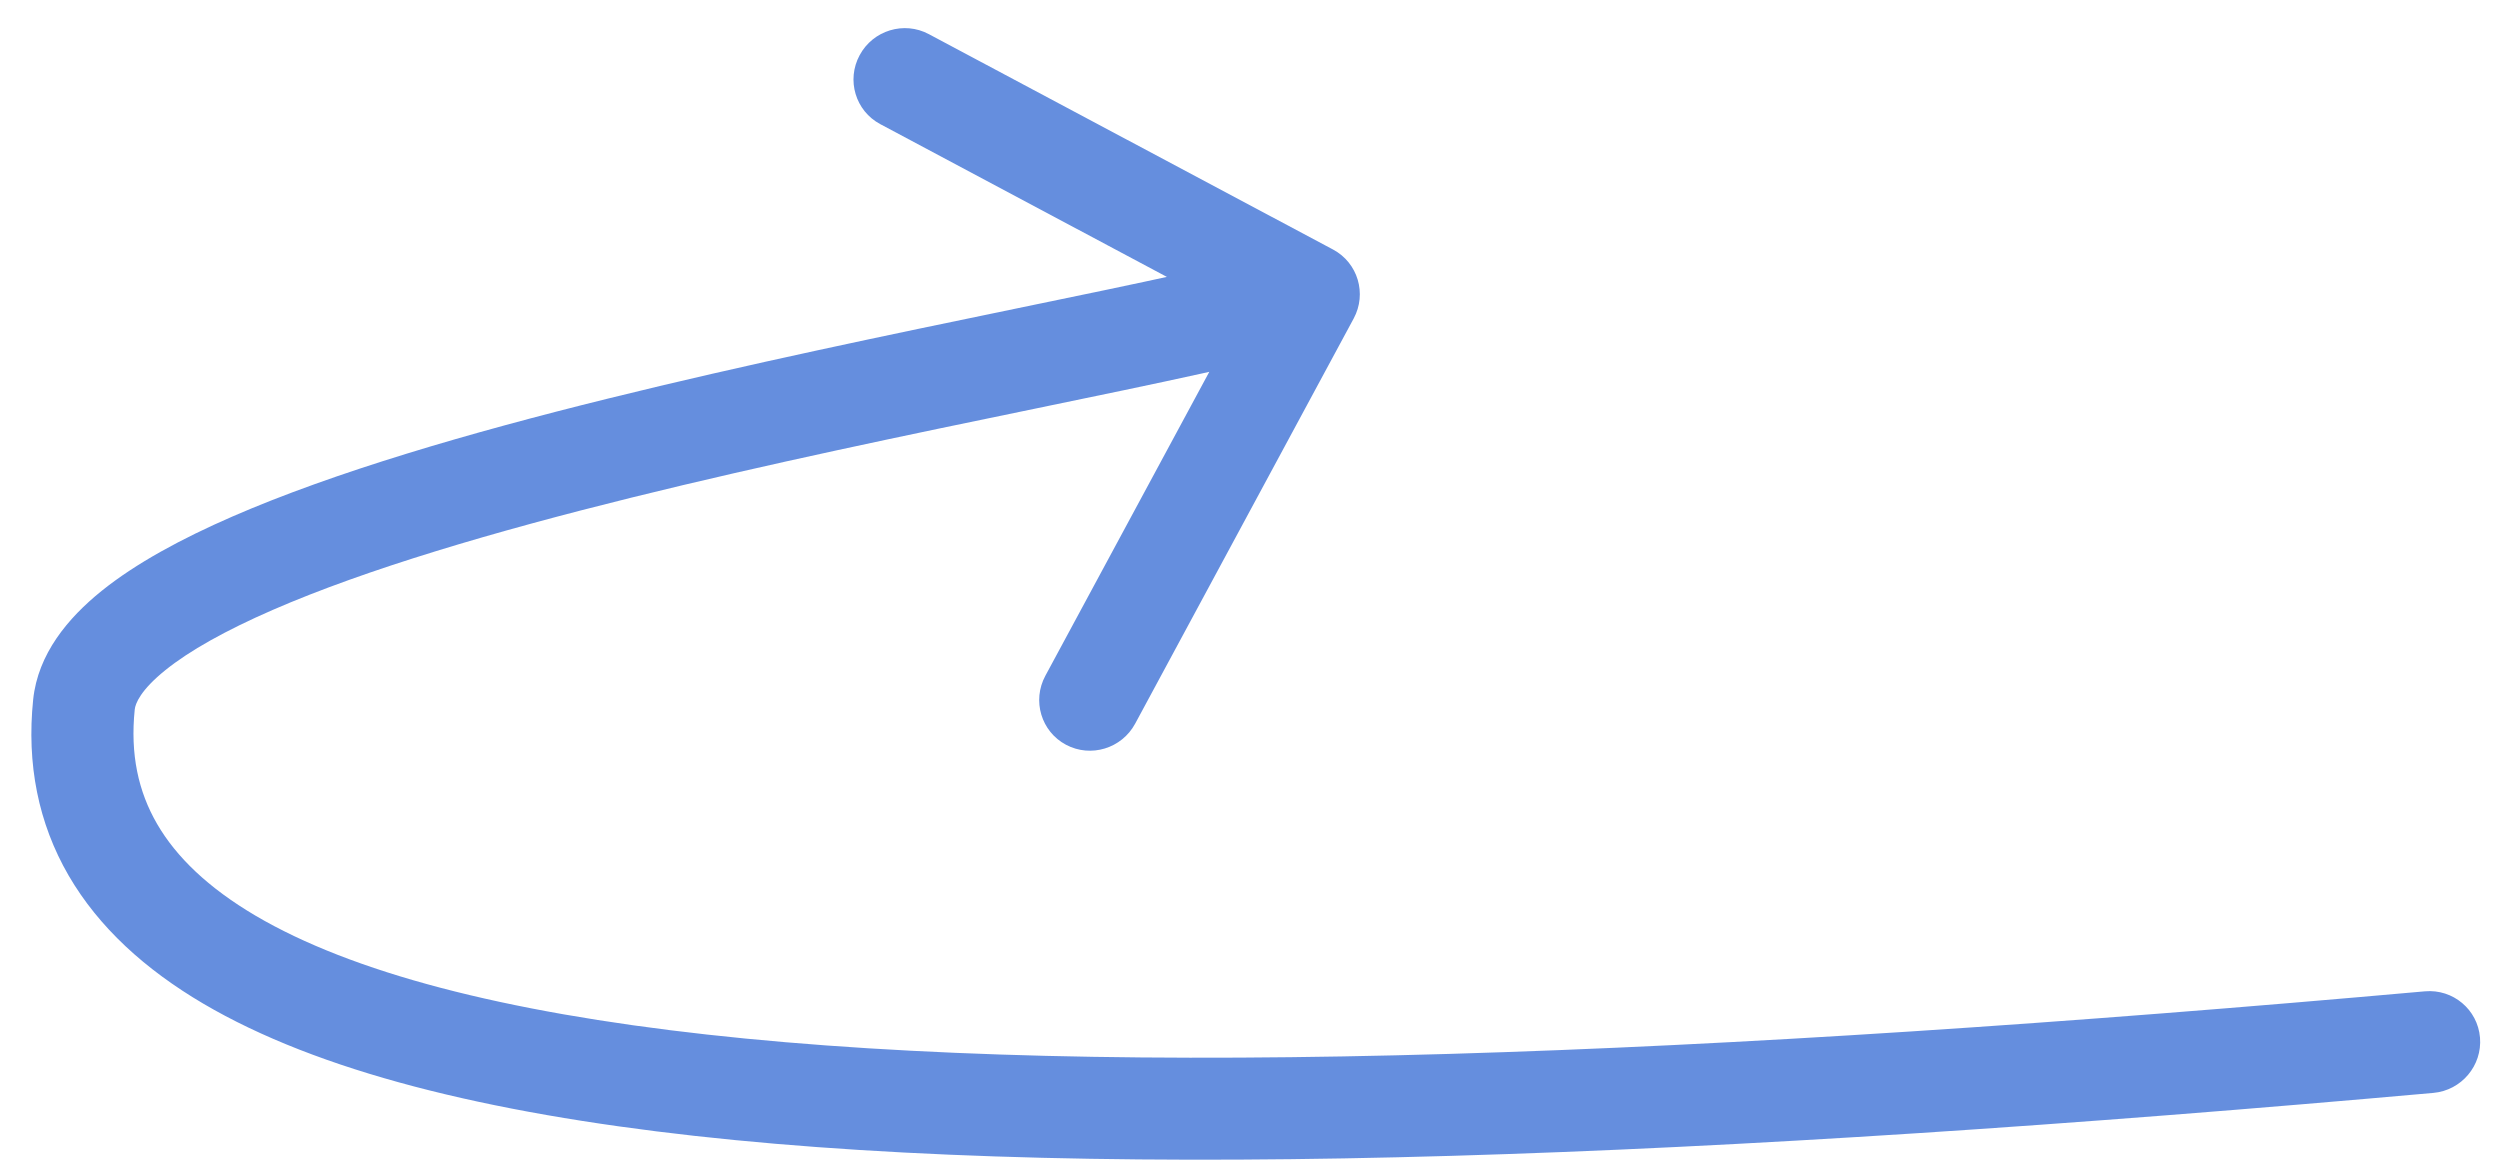 <svg width="49" height="23" viewBox="0 0 49 23" fill="none" xmlns="http://www.w3.org/2000/svg">
<path d="M47.693 21.421C48.244 21.372 48.654 20.886 48.608 20.336C48.562 19.787 48.079 19.381 47.528 19.43L47.693 21.421ZM1.646 13.808L0.65 13.712L1.646 13.808ZM26.532 6.243C26.795 5.756 26.614 5.151 26.128 4.891L18.205 0.669C17.719 0.409 17.111 0.594 16.849 1.082C16.586 1.569 16.767 2.174 17.253 2.433L24.296 6.187L20.489 13.245C20.226 13.733 20.407 14.338 20.893 14.597C21.379 14.856 21.986 14.671 22.249 14.184L26.532 6.243ZM47.528 19.43C33.453 20.686 21.829 21.163 13.855 20.277C9.855 19.833 6.892 19.056 5.008 17.947C4.078 17.399 3.453 16.794 3.079 16.149C2.711 15.515 2.55 14.783 2.641 13.904L0.65 13.712C0.52 14.974 0.75 16.133 1.345 17.16C1.934 18.174 2.844 19 3.982 19.67C6.235 20.997 9.539 21.81 13.621 22.264C21.812 23.174 33.613 22.677 47.693 21.421L47.528 19.43ZM2.641 13.904C2.653 13.792 2.752 13.529 3.241 13.135C3.712 12.755 4.419 12.358 5.344 11.955C7.187 11.153 9.693 10.418 12.378 9.753C15.053 9.091 17.858 8.511 20.286 8.01C22.684 7.514 24.773 7.084 25.938 6.729L25.366 4.818C24.314 5.138 22.347 5.546 19.894 6.052C17.471 6.553 14.629 7.141 11.909 7.814C9.199 8.484 6.559 9.252 4.555 10.124C3.556 10.559 2.663 11.041 1.99 11.583C1.334 12.112 0.743 12.815 0.65 13.712L2.641 13.904Z" fill="#658EDE"/>
</svg>
